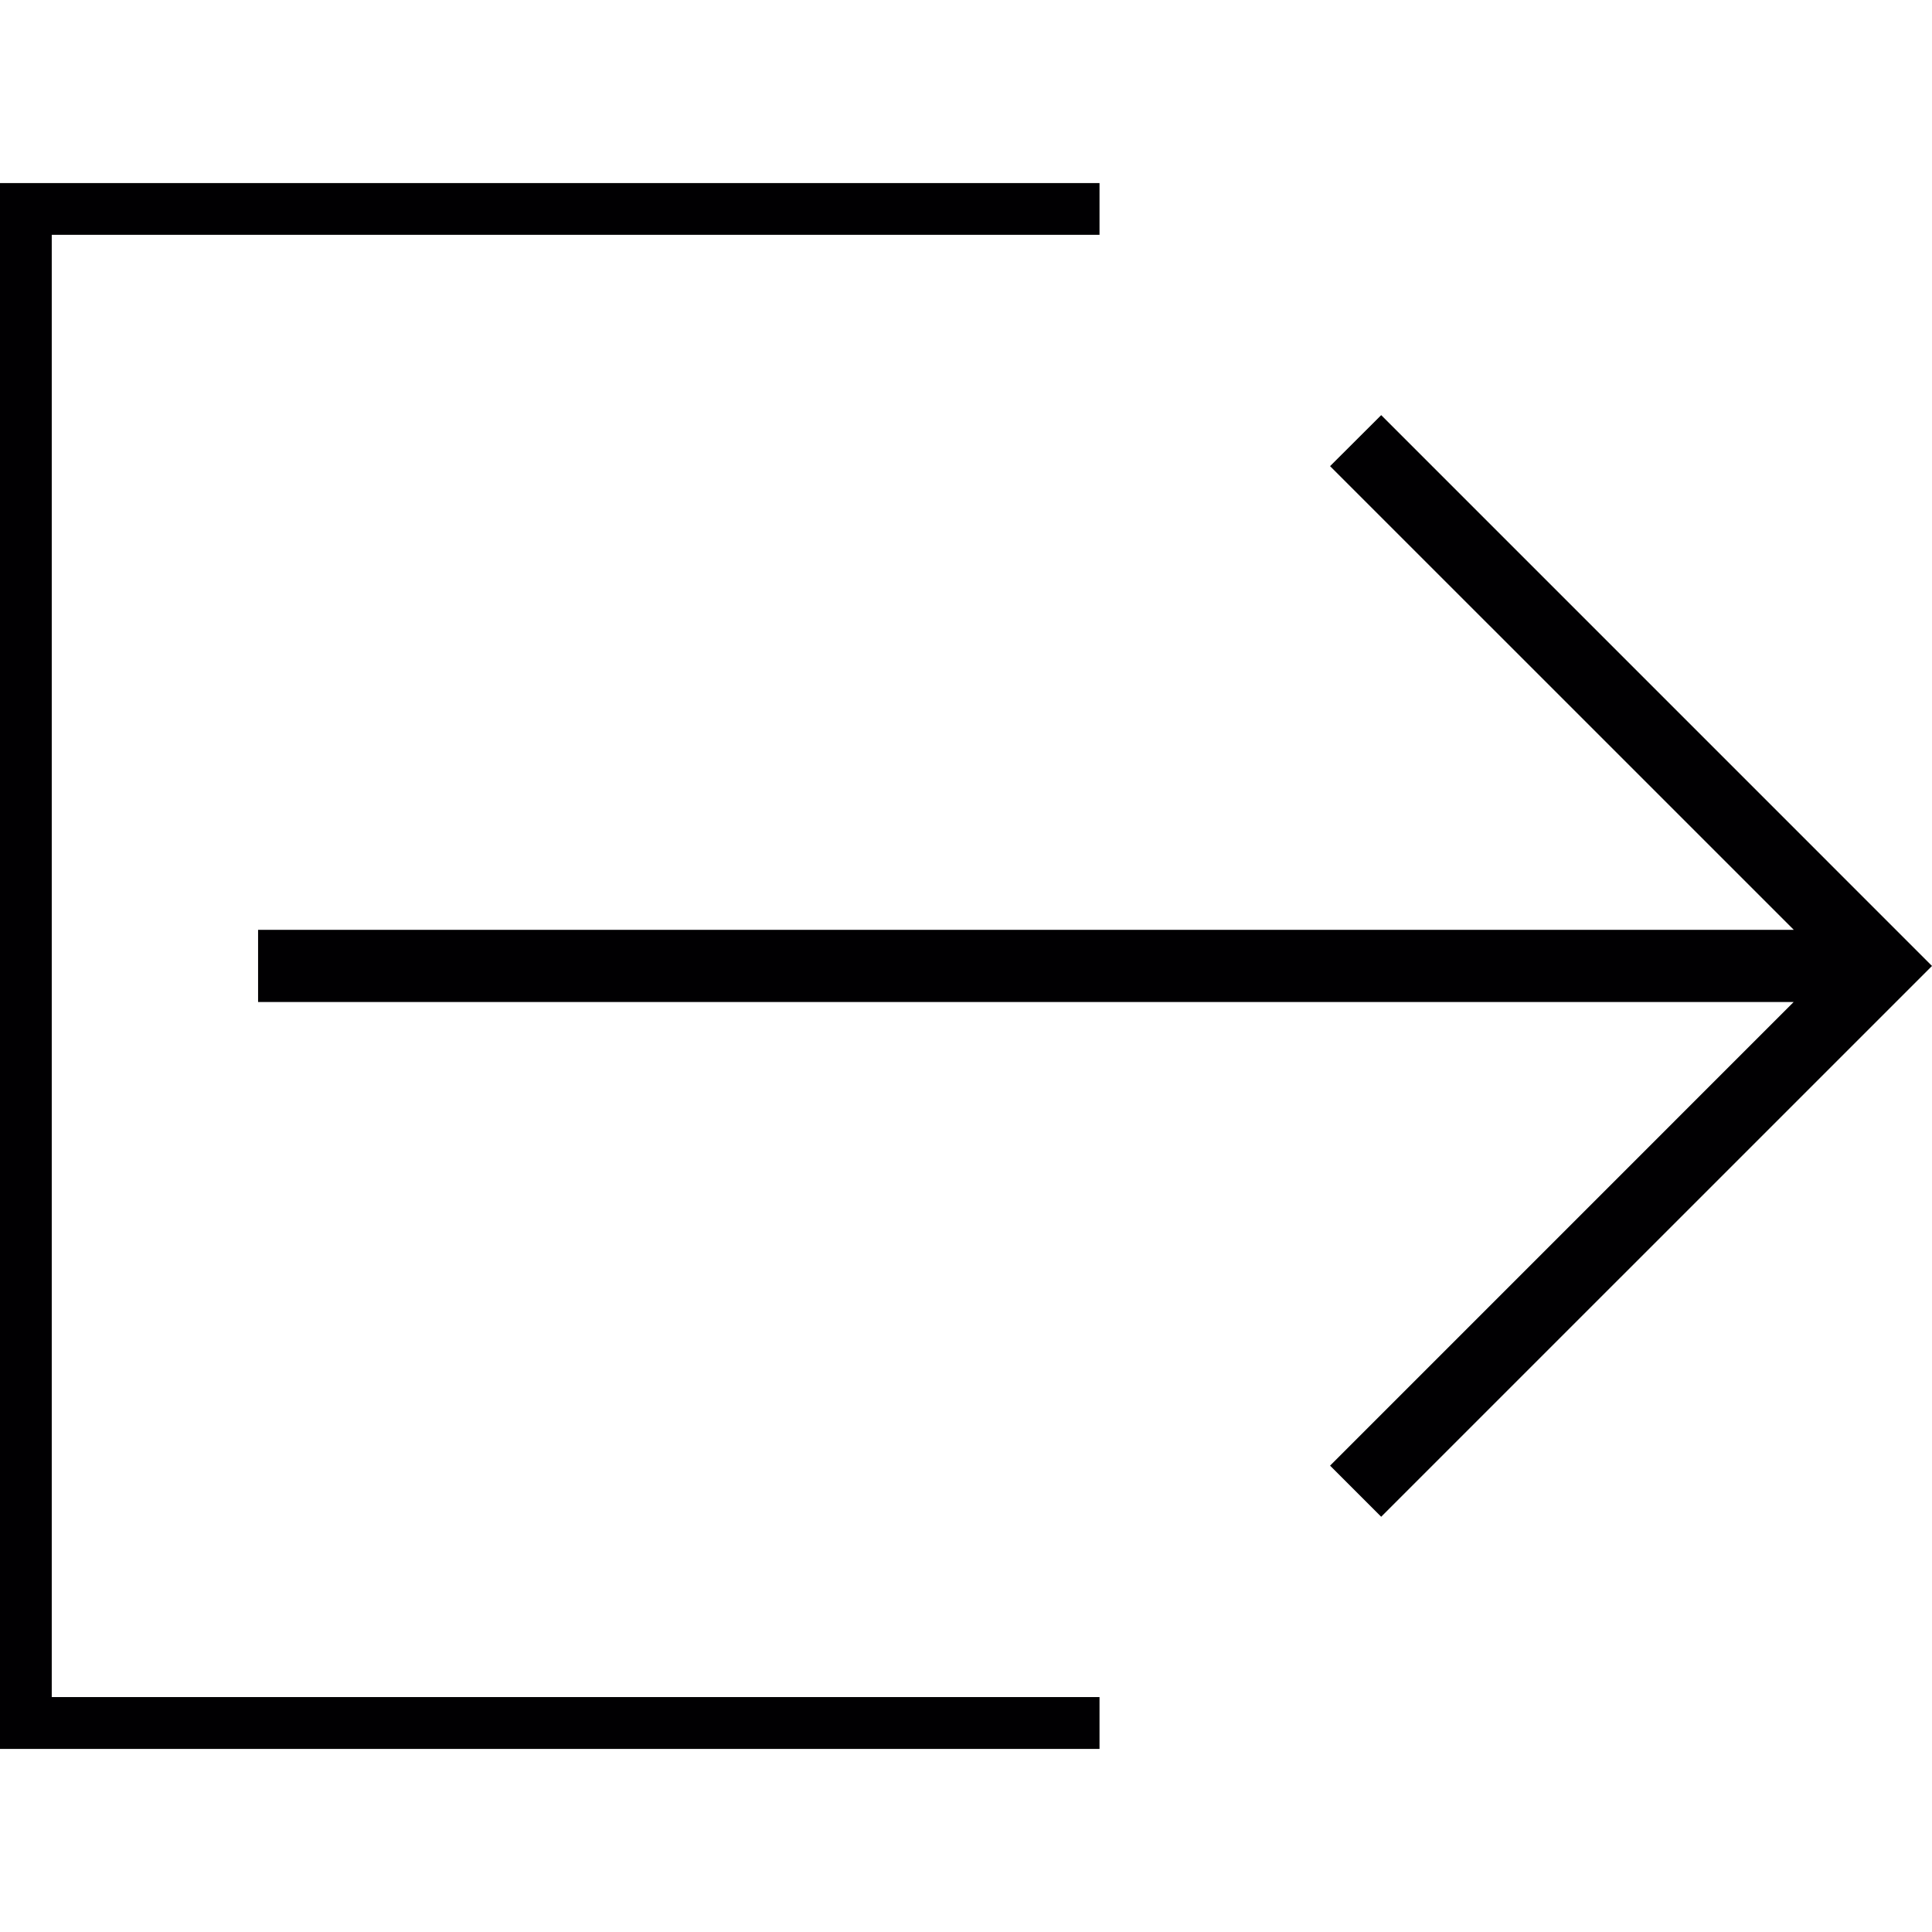 <?xml version="1.0" encoding="iso-8859-1"?>
<!-- Uploaded to: SVG Repo, www.svgrepo.com, Generator: SVG Repo Mixer Tools -->
<svg height="800px" width="800px" version="1.1" id="Capa_1" xmlns="http://www.w3.org/2000/svg" xmlns:xlink="http://www.w3.org/1999/xlink" 
	 viewBox="0 0 196.944 196.944" xml:space="preserve">
<g>
	<g>
		<polygon style="fill:#010002;" points="5.275,23.937 112.082,23.937 112.082,18.662 0,18.662 0,178.282 112.082,178.282 
			112.082,172.996 5.275,172.996 		"/>
		<polygon style="fill:#010002;" points="140.796,42.318 135.585,47.518 182.854,94.784 26.308,94.784 26.308,102.142 
			182.843,102.142 135.585,149.404 140.796,154.615 196.944,98.467 		"/>
	</g>
</g>
</svg>